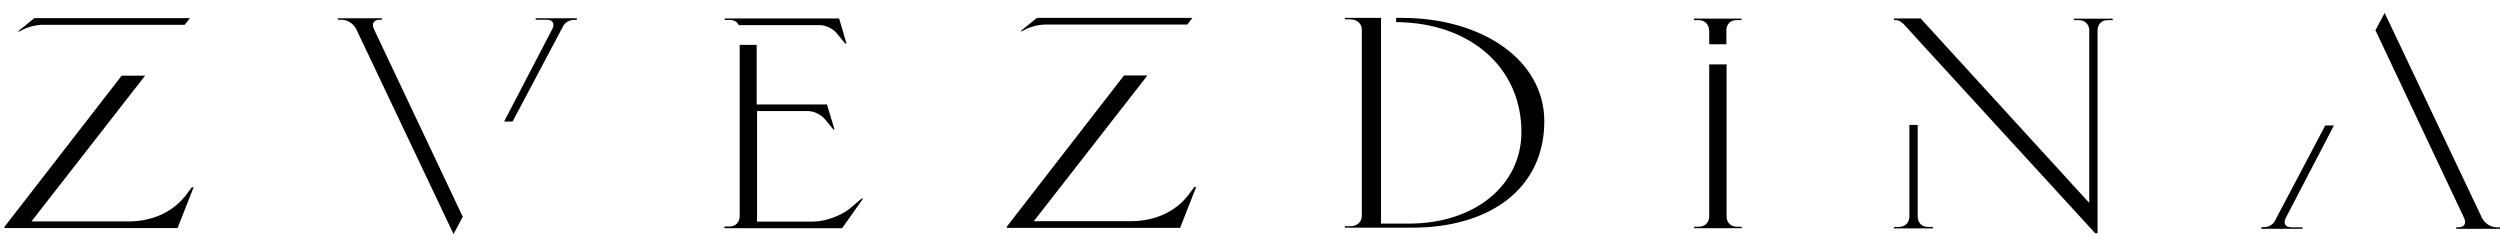 <?xml version="1.0" encoding="UTF-8"?> <svg xmlns="http://www.w3.org/2000/svg" width="173" height="17" viewBox="0 0 173 17" fill="none"><path d="M0.299 15.783H12.287L13.398 12.961H13.27L12.887 13.472C12.083 14.557 10.678 15.323 8.891 15.323H2.176L10.04 5.237H8.419L0.312 15.693V15.783H0.299ZM12.785 1.714L13.142 1.254H2.38L1.244 2.173H1.371L1.397 2.148C1.831 1.892 2.456 1.714 2.993 1.714H12.785Z" fill="black"></path><path d="M39.914 1.364V1.262H37.067V1.364H37.833C38.254 1.364 38.408 1.632 38.216 2.015L34.884 8.411H35.471L38.969 1.811C39.097 1.555 39.403 1.377 39.697 1.377H39.901L39.914 1.364ZM32.011 14.973L25.883 2.028C25.692 1.632 25.858 1.364 26.305 1.364H26.432V1.262H23.381V1.364H23.611C24.045 1.364 24.466 1.632 24.658 2.028L31.386 16.199L32.037 14.973H32.011Z" fill="black"></path><path d="M97.022 1.238H96.614V1.532C101.644 1.557 105.282 4.596 105.282 9.141C105.282 12.818 102.052 15.473 97.507 15.473H95.567V1.238H93.064V1.34H93.435C93.907 1.34 94.239 1.634 94.239 2.055V14.925C94.239 15.359 93.92 15.652 93.435 15.652H93.064V15.754H97.737C103.061 15.754 106.866 13.073 106.866 8.388C106.866 4.149 102.55 1.238 97.022 1.238Z" fill="black"></path><path d="M118.278 2.106V3.064H119.466V2.106C119.466 1.672 119.747 1.391 120.181 1.391H120.513V1.289H117.219V1.391H117.538C117.972 1.391 118.266 1.685 118.266 2.106M118.278 4.455V14.963C118.278 15.397 117.985 15.69 117.551 15.69H117.232V15.792H120.525V15.69H120.193C119.759 15.69 119.479 15.397 119.479 14.963V4.455H118.291H118.278Z" fill="black"></path><path d="M131.069 1.392H131.197C131.618 1.392 131.899 1.877 132.704 2.733L144.985 16.138H145.151V2.107C145.151 1.673 145.432 1.392 145.866 1.392H146.198V1.29H143.517V1.392H143.849C144.283 1.392 144.577 1.686 144.577 2.107V14.044L132.908 1.277H131.057V1.379L131.069 1.392ZM132.129 8.644V14.976C132.129 15.41 131.835 15.704 131.401 15.704H131.069V15.806H133.75V15.704H133.419C132.984 15.704 132.704 15.41 132.704 14.976V8.644H132.142H132.129Z" fill="black"></path><path d="M156.49 15.73V15.832H159.337V15.73H158.571C158.137 15.73 157.984 15.462 158.175 15.079L161.508 8.682H160.908L157.422 15.283C157.295 15.538 156.988 15.717 156.695 15.717H156.49V15.73ZM164.393 2.12L170.508 15.066C170.7 15.462 170.534 15.73 170.1 15.73H169.972V15.832H173.011V15.73H172.781C172.36 15.73 171.938 15.462 171.747 15.066L165.019 0.895L164.367 2.12H164.393Z" fill="black"></path><path d="M50.14 15.793H58.272L59.728 13.738H59.626L58.86 14.389C58.196 14.938 57.123 15.334 56.242 15.334H52.387V7.686H55.885C56.319 7.686 56.804 7.916 57.072 8.235L57.672 8.963H57.749L57.225 7.227H52.361V3.103H51.187V14.951C51.187 15.385 50.893 15.678 50.459 15.678H50.127V15.781L50.14 15.793ZM52.387 1.737H56.702C57.136 1.737 57.621 1.967 57.889 2.286L58.489 3.014H58.579L58.068 1.277H50.153V1.379H50.612C50.855 1.418 51.033 1.545 51.123 1.737H52.4H52.387Z" fill="black"></path><path d="M69.674 15.767H81.662L82.773 12.946H82.645L82.262 13.456C81.458 14.541 80.053 15.307 78.253 15.307H71.538L79.402 5.222H77.781L69.674 15.678V15.767ZM82.16 1.698L82.517 1.238H71.755L70.619 2.158H70.746L70.772 2.132C71.206 1.877 71.831 1.698 72.368 1.698H82.16Z" fill="black"></path></svg> 